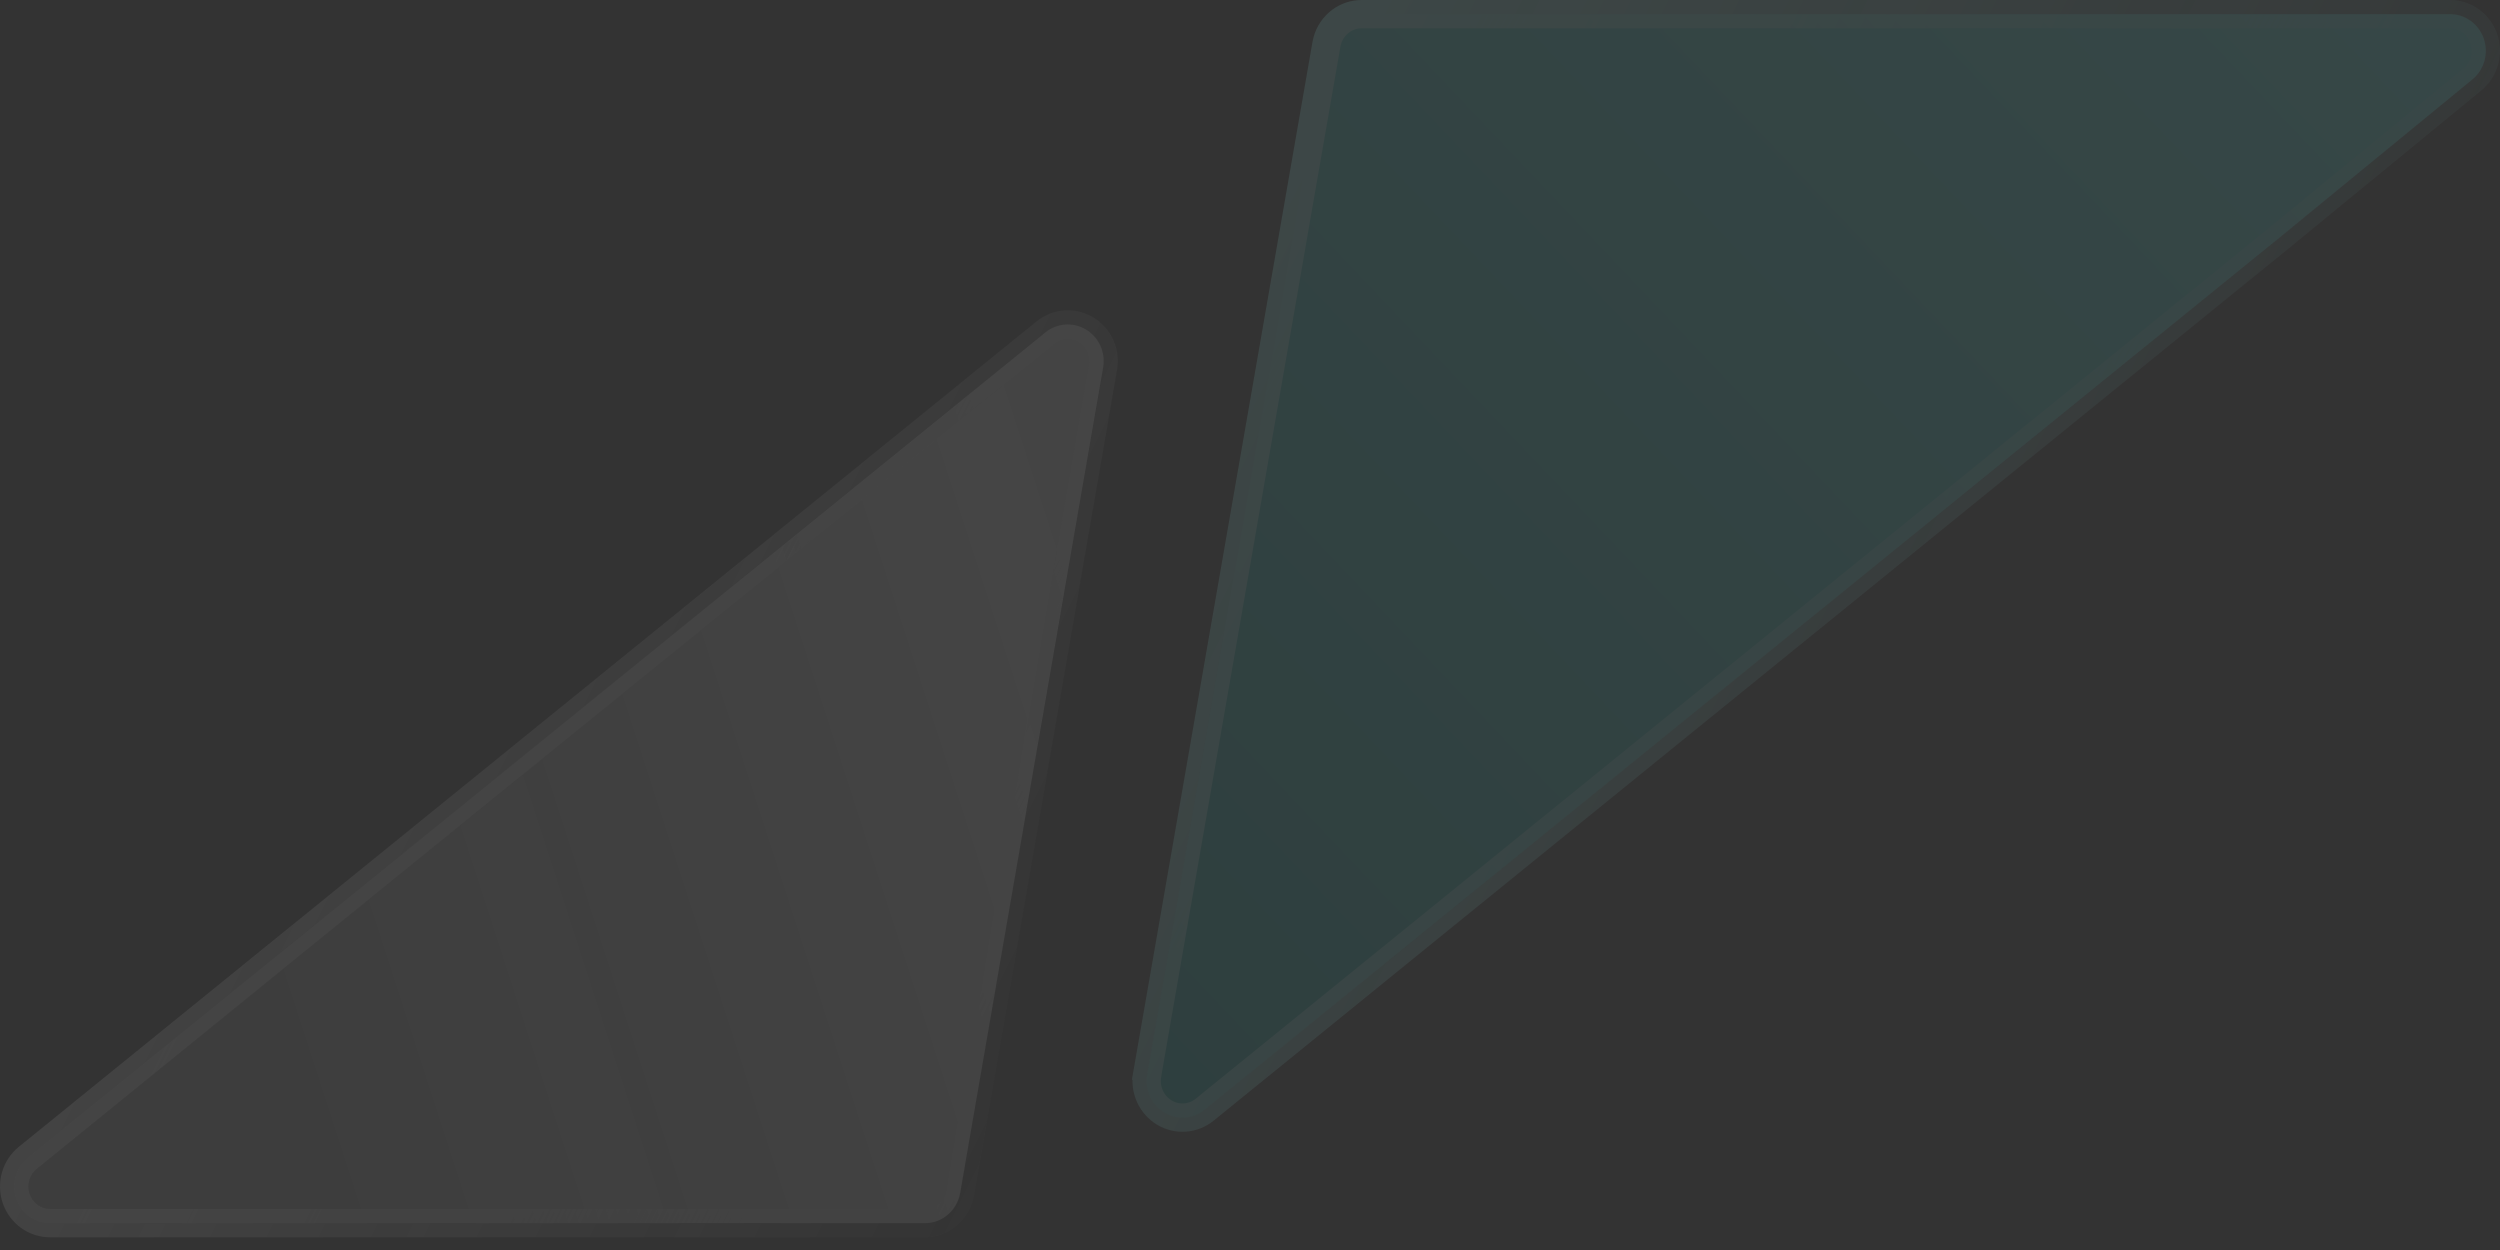 <svg xmlns="http://www.w3.org/2000/svg" width="160" height="80" viewBox="0 0 160 80" fill="none"><rect x="0" y="0" width="160" height="80" fill="#333333" stroke="none"/><g opacity="0.1"><path d="M87.151 0.906H156.799C157.27 0.906 157.732 1.054 158.119 1.333C158.507 1.612 158.802 2.008 158.962 2.469C159.121 2.93 159.136 3.43 159.004 3.9C158.888 4.312 158.666 4.68 158.364 4.969L158.229 5.087L158.228 5.089L145.778 15.299L77.093 71.025C76.729 71.318 76.289 71.49 75.83 71.522C75.371 71.553 74.911 71.442 74.513 71.201C74.114 70.961 73.795 70.602 73.599 70.169C73.402 69.736 73.339 69.251 73.419 68.78L73.418 68.779L84.891 2.844C84.985 2.296 85.266 1.802 85.681 1.449C86.043 1.14 86.488 0.956 86.952 0.915L87.151 0.906Z" fill="url(#paint0_linear_4425_40131)" stroke="url(#paint1_linear_4425_40131)" stroke-width="1.813"></path><path d="M68.169 20.773C68.633 20.738 69.098 20.847 69.501 21.089C69.904 21.331 70.227 21.693 70.424 22.129C70.597 22.511 70.665 22.932 70.624 23.349L70.6 23.526L70.599 23.529L61.452 76.346C61.357 76.893 61.075 77.386 60.659 77.739C60.296 78.048 59.85 78.234 59.385 78.274L59.184 78.282H3.208C2.735 78.283 2.272 78.134 1.883 77.856C1.494 77.576 1.198 77.18 1.038 76.72C0.878 76.259 0.864 75.759 0.996 75.289C1.128 74.82 1.399 74.406 1.771 74.103L66.891 21.287L66.895 21.284C67.26 20.985 67.704 20.807 68.169 20.773Z" fill="url(#paint2_linear_4425_40131)" stroke="url(#paint3_linear_4425_40131)" stroke-width="1.813"></path></g><defs><linearGradient id="paint0_linear_4425_40131" x1="148.463" y1="0.089" x2="71.654" y2="72.929" gradientUnits="userSpaceOnUse"><stop stop-color="#51FFFA"></stop><stop offset="1" stop-color="#00AAA5"></stop></linearGradient><linearGradient id="paint1_linear_4425_40131" x1="83.874" y1="8.346" x2="168.228" y2="50.55" gradientUnits="userSpaceOnUse"><stop stop-color="#97FFFC"></stop><stop offset="0.995" stop-color="#97FFFC" stop-opacity="0"></stop></linearGradient><linearGradient id="paint2_linear_4425_40131" x1="61.967" y1="17.647" x2="8.967" y2="34.812" gradientUnits="userSpaceOnUse"><stop stop-color="#FEFEFE" stop-opacity="0.9"></stop><stop offset="0.995" stop-color="#E5E5E5" stop-opacity="0.6"></stop></linearGradient><linearGradient id="paint3_linear_4425_40131" x1="9.315" y1="26.695" x2="78.324" y2="61.152" gradientUnits="userSpaceOnUse"><stop stop-color="#FEFEFE"></stop><stop offset="0.995" stop-color="#E5E5E5" stop-opacity="0"></stop></linearGradient></defs></svg>